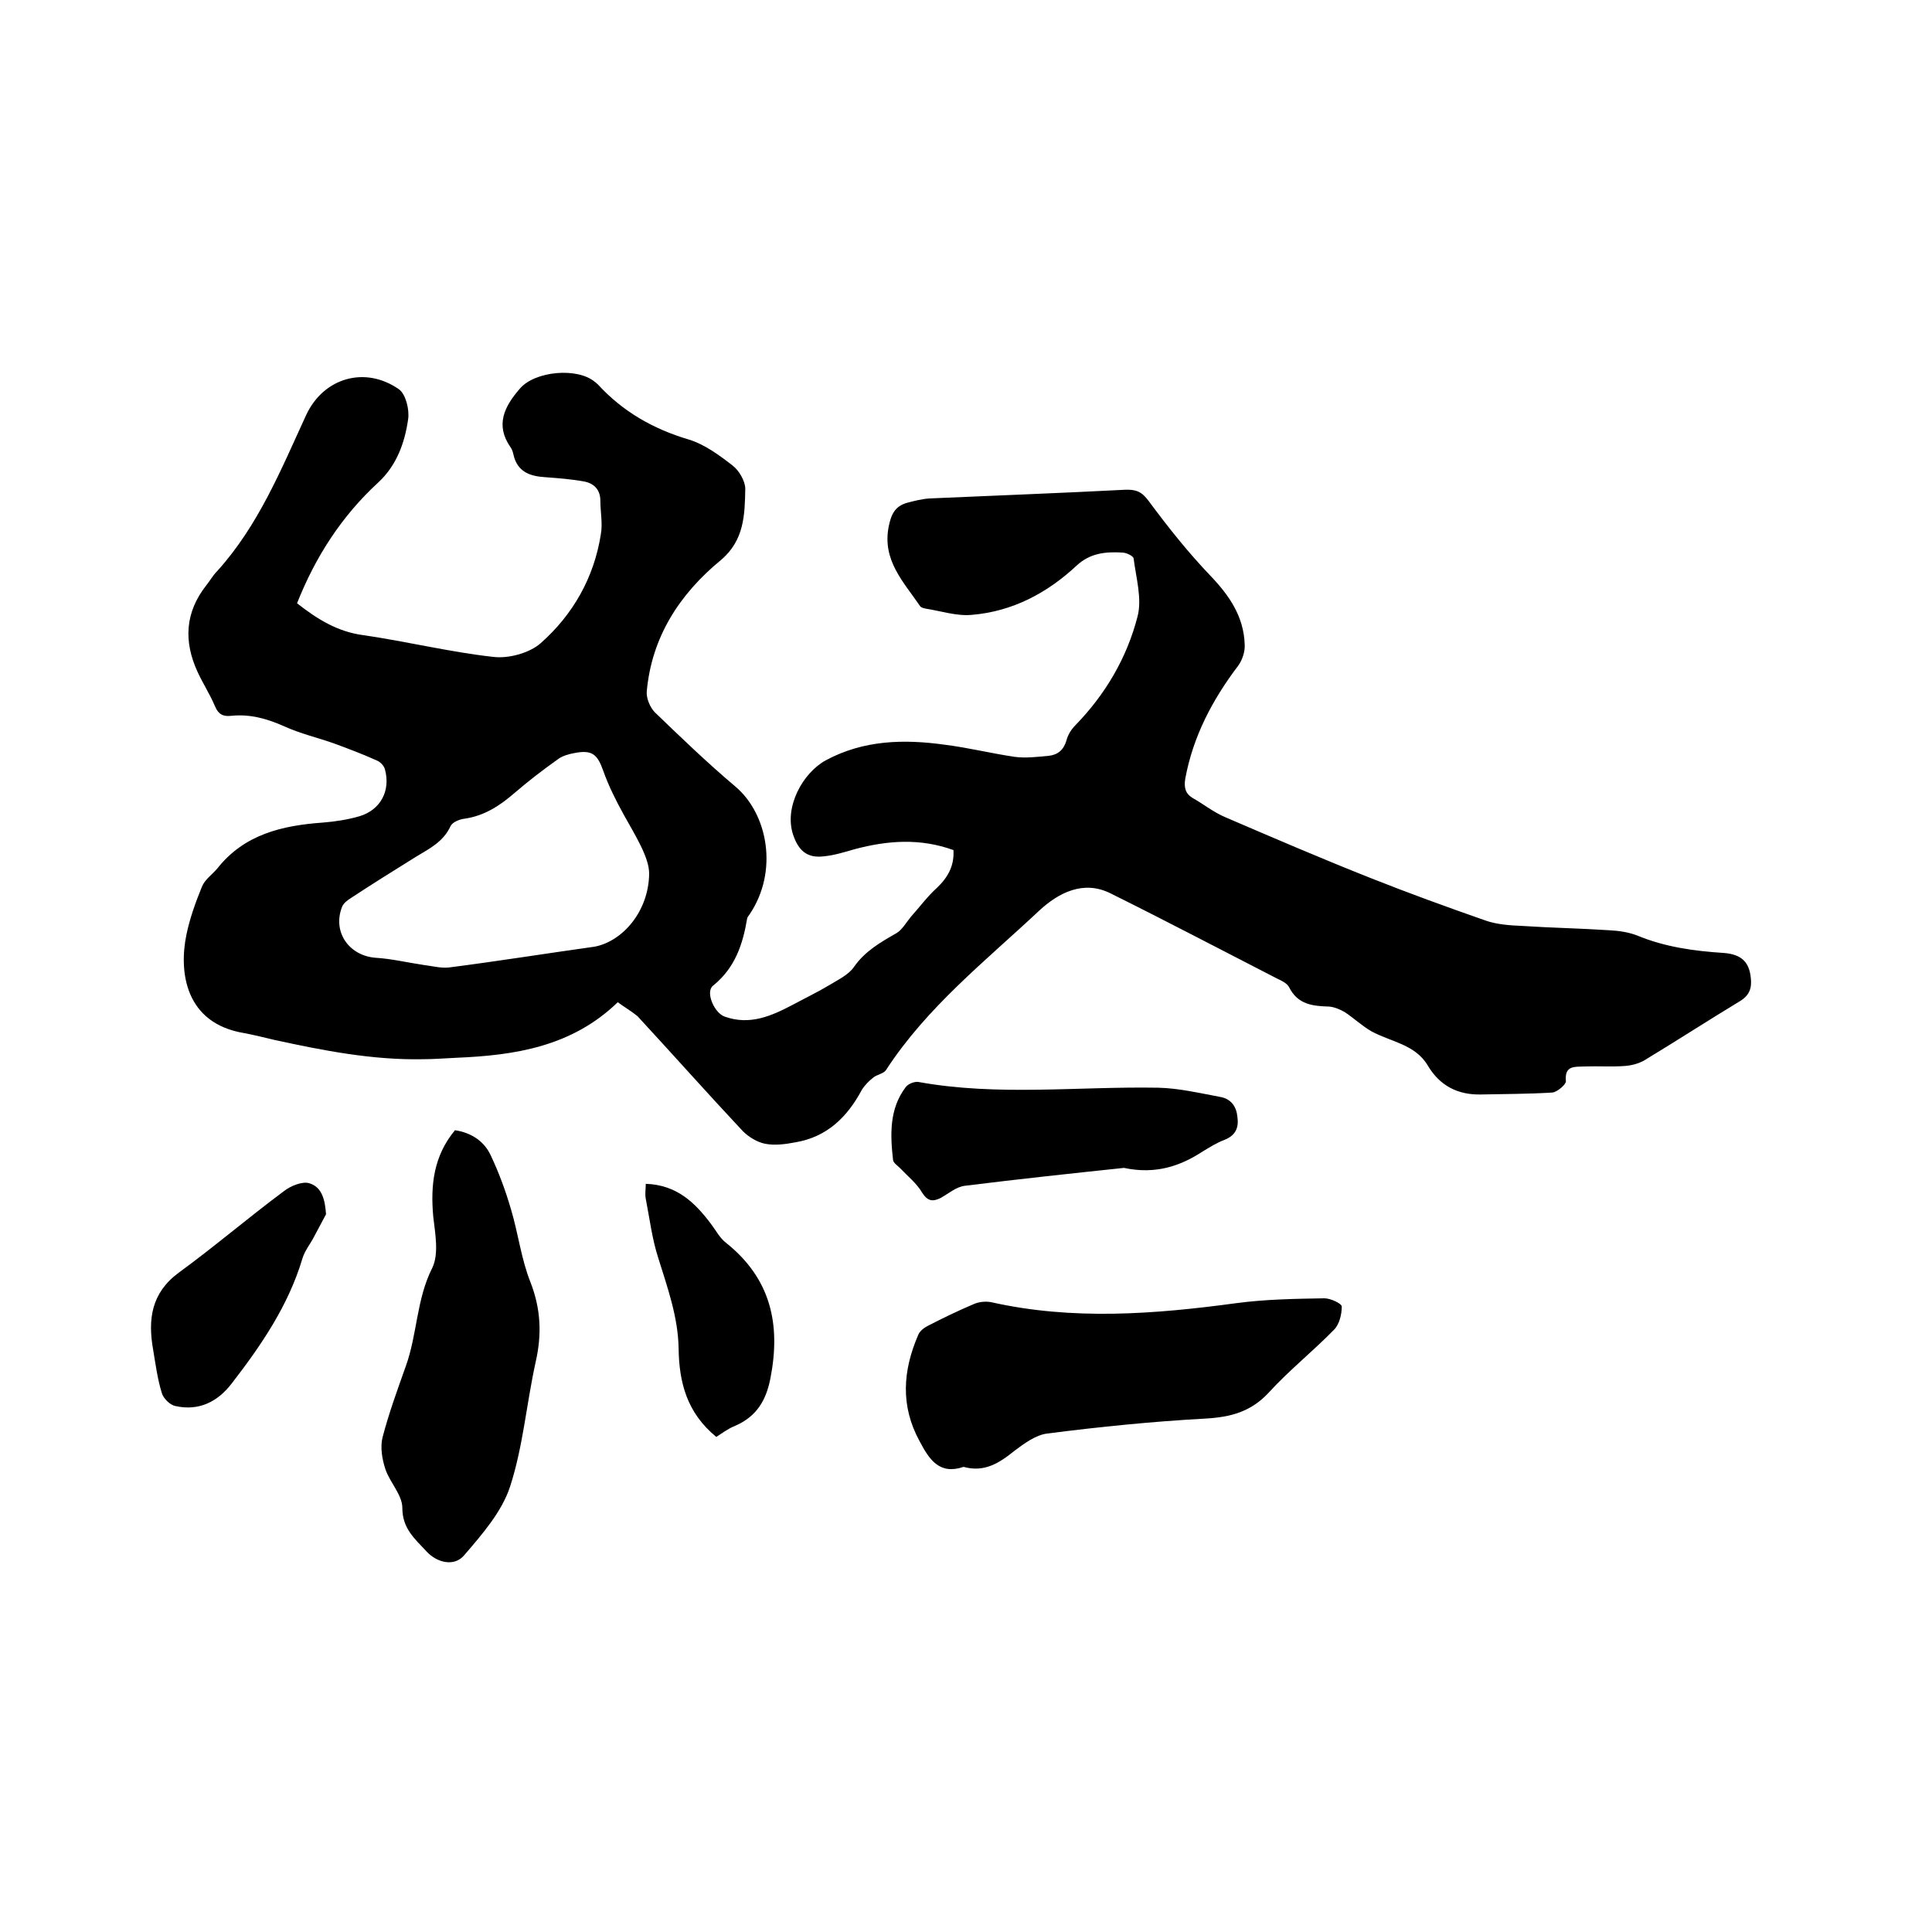 <svg enable-background="new 0 0 400 400" viewBox="0 0 400 400" xmlns="http://www.w3.org/2000/svg"><path d="m127.9 207.5c-9.5 9.2-21.3 11-33.4 11.5-2.3.1-4.6.3-7 .3-10.4.2-20.6-1.8-30.7-4-2.1-.5-4.1-1-6.2-1.4-12.3-2-13.6-12.7-12-20.4.7-3.4 1.9-6.7 3.2-9.9.6-1.5 2.1-2.5 3.2-3.8 5.6-7.1 13.5-8.9 21.9-9.5 2.5-.2 5.1-.6 7.5-1.3 4.4-1.3 6.5-5.3 5.3-9.7-.2-.8-1-1.6-1.8-1.9-2.9-1.3-5.8-2.4-8.8-3.5-3.4-1.2-6.9-2-10.2-3.5-3.6-1.6-7.1-2.6-11-2.2-1.7.2-2.7-.3-3.4-2-1-2.4-2.5-4.7-3.6-7.1-2.9-6.3-2.6-12.3 1.8-17.9.8-1 1.4-2.1 2.3-3 8.5-9.4 13.2-21 18.4-32.3 3.6-7.7 12.2-10.2 19.2-5.3 1.4 1 2.2 4.2 1.9 6.2-.7 4.9-2.4 9.6-6.2 13.1-7.6 7-13 15.4-16.8 25 4.2 3.3 8.4 5.9 13.7 6.6 9 1.3 17.9 3.5 26.9 4.5 3.2.4 7.5-.8 9.8-2.8 6.7-5.9 11.1-13.6 12.5-22.6.4-2.2-.1-4.6-.1-6.9s-1.3-3.6-3.3-4c-2.7-.5-5.4-.7-8.1-.9-3.2-.2-5.8-1.1-6.6-4.7-.1-.5-.3-1.1-.6-1.5-3.2-4.6-1.3-8.4 1.9-12.1 3.1-3.7 12-4.5 15.6-1.4.2.1.3.3.5.4 5.2 5.7 11.5 9.3 18.9 11.5 3.3 1 6.4 3.3 9.1 5.4 1.3 1 2.6 3.2 2.6 4.8-.1 5.4-.2 10.7-5.1 14.8-8.5 7-14.3 15.9-15.3 27.2-.1 1.4.7 3.3 1.7 4.3 5.4 5.2 10.8 10.4 16.6 15.3 6.8 5.7 9 17.6 3 26.5-.2.3-.4.5-.5.8-.9 5.4-2.5 10.3-7.1 14-1.6 1.3.3 5.7 2.5 6.4 5.1 1.8 9.5-.1 13.9-2.4 2.6-1.4 5.3-2.7 7.8-4.2 1.8-1.1 3.9-2.1 5-3.7 2.3-3.3 5.5-5.1 8.8-7 1.2-.7 2-2.2 3-3.4 1.8-2 3.4-4.2 5.4-6 2.3-2.2 3.6-4.6 3.4-7.8-6.9-2.5-13.6-2-20.4-.2-2.1.6-4.3 1.3-6.5 1.5-3.4.4-5.2-1.2-6.3-4.5-1.9-5.7 2-12.8 6.8-15.4 7.8-4.2 16.2-4.4 24.7-3.2 4.8.6 9.6 1.8 14.4 2.5 2.3.3 4.6 0 6.9-.2 2-.2 3.2-1.2 3.8-3.2.3-1.2 1-2.3 1.9-3.2 6.2-6.4 10.6-13.9 12.8-22.4 1-3.7-.3-8.1-.8-12.1-.1-.5-1.5-1.2-2.4-1.2-3.4-.2-6.6.1-9.4 2.7-6.1 5.7-13.3 9.5-21.7 10.2-3.1.3-6.4-.8-9.6-1.3-.4-.1-.9-.2-1.1-.5-3.4-5-7.9-9.5-6.5-16.5.5-2.5 1.3-4.2 3.8-4.9 1.5-.4 3.1-.8 4.6-.9 13.5-.6 27-1.1 40.5-1.8 2.3-.1 3.5.4 4.9 2.3 4 5.4 8.2 10.7 12.9 15.6 3.9 4.1 6.8 8.4 7 14.1.1 1.5-.5 3.3-1.4 4.5-5.3 7-9.3 14.6-10.9 23.3-.3 1.8 0 3.1 1.5 4 2.3 1.3 4.4 3 6.8 4 10 4.3 20 8.6 30.1 12.6 7.8 3.1 15.8 6 23.8 8.8 2.3.8 5 1 7.5 1.1 6 .4 12.1.5 18.1.9 2 .1 4 .4 5.8 1.1 5.8 2.4 11.8 3.2 17.9 3.6 3.8.3 5.3 2 5.6 5.3.2 2-.3 3.5-2.3 4.7-6.6 4-13.1 8.2-19.7 12.2-1.2.7-2.7 1.1-4.1 1.2-2.7.2-5.5 0-8.3.1-2 .1-4.2-.3-3.9 3 .1.7-1.8 2.3-2.8 2.4-4.9.3-9.9.3-14.8.4-4.8.1-8.5-1.8-11-6-2.6-4.4-7.7-4.9-11.7-7.1-1.9-1.1-3.6-2.7-5.4-3.9-1-.6-2.2-1.1-3.3-1.2-3.4-.1-6.5-.4-8.3-4-.4-.8-1.6-1.4-2.5-1.8-11.5-5.9-22.9-11.9-34.4-17.6-5.7-2.9-10.9-.1-14.8 3.5-11.2 10.5-23.3 20-31.8 33.1-.5.7-1.9.9-2.6 1.5-.9.7-1.8 1.6-2.4 2.6-3 5.6-7.2 9.7-13.7 10.8-2.1.4-4.3.7-6.3.3-1.6-.3-3.4-1.4-4.6-2.6-7.4-7.9-14.5-15.9-21.8-23.8-1.2-1-2.6-1.8-4.1-2.9zm6.5-26.6c0-3.4-2.8-7.8-5.3-12.3-1.6-2.9-3.1-5.9-4.2-9-1.2-3.4-2.3-4.4-5.9-3.7-1.2.2-2.6.6-3.5 1.3-3.1 2.2-6.1 4.5-9 7-3 2.6-6.2 4.7-10.3 5.3-1 .1-2.5.7-2.9 1.5-1.5 3.3-4.4 4.7-7.2 6.4-4.5 2.8-9 5.6-13.4 8.5-.8.5-1.6 1.1-1.9 1.9-2 5.2 1.5 10.1 7 10.5 3.3.2 6.6 1 10 1.5 1.7.2 3.5.7 5.2.5 10.1-1.3 20.1-2.9 30.1-4.3 5.8-1.1 11.2-7.3 11.3-15.1z"/><path d="m199.5 303.7c-5 1.7-7.1-1.5-9.1-5.3-4-7.3-3.5-14.6-.3-22 .3-.8 1.2-1.5 2-1.9 3.1-1.6 6.2-3.1 9.5-4.5 1.1-.5 2.5-.6 3.6-.4 16.9 3.8 33.8 2.5 50.8.2 6-.8 12.1-.9 18.2-1 1.3 0 3.6 1.1 3.6 1.7 0 1.6-.5 3.7-1.6 4.8-4.4 4.5-9.3 8.4-13.5 13-3.7 4-7.9 5.1-13.1 5.4-11 .6-21.9 1.7-32.8 3.1-2.4.3-4.8 2.1-6.8 3.6-3.1 2.5-6.2 4.5-10.5 3.3z"/><path d="m94.2 234c3.3.5 6 2.2 7.4 5.2 1.7 3.6 3.1 7.4 4.2 11.2 1.5 5 2.1 10.2 4 15 2.2 5.6 2.4 10.9 1.1 16.6-1.9 8.6-2.6 17.5-5.3 25.8-1.7 5.2-5.8 9.9-9.5 14.2-2 2.4-5.6 1.6-7.8-.8-2.4-2.6-5-4.7-5-9 0-2.7-2.6-5.3-3.5-8-.7-2.1-1.1-4.6-.6-6.6 1.3-5 3.1-9.9 4.8-14.7 2.4-6.6 2.2-13.9 5.5-20.4 1.4-2.9.6-7.1.2-10.6-.6-6.6.1-12.6 4.5-17.9z"/><path d="m232.7 241.8c-10.4 1.1-21.7 2.3-32.9 3.7-1.8.2-3.4 1.6-5 2.5-1.6.8-2.7.8-3.9-1.1-1.1-1.9-3-3.4-4.6-5.1-.5-.5-1.3-1-1.4-1.6-.6-5.3-.8-10.6 2.6-15.1.5-.7 1.8-1.2 2.6-1.1 16.5 3 33.1.9 49.7 1.2 4.3.1 8.5 1.1 12.8 1.9 2.3.4 3.4 2 3.6 4.2.3 2.2-.4 3.8-2.7 4.7-1.6.6-3 1.5-4.5 2.4-4.6 3-9.7 4.8-16.3 3.4z"/><path d="m67.5 251.4c-.8 1.5-1.6 3-2.4 4.5-.8 1.6-2 3-2.5 4.7-2.9 9.7-8.5 17.9-14.6 25.8-2.9 3.8-6.8 5.8-11.7 4.7-1.1-.2-2.5-1.6-2.8-2.7-.9-2.9-1.3-6-1.8-9-1.1-6.2-.4-11.7 5.3-15.9 7.4-5.4 14.4-11.4 21.8-16.9 1.4-1.1 3.9-2.1 5.3-1.6 2.6.8 3.2 3.5 3.4 6.4z"/><path d="m148.3 297.5c-6.1-5-7.7-11.3-7.8-18.3-.1-6.5-2.3-12.6-4.2-18.7-1.3-4-1.8-8.2-2.6-12.3-.2-1 0-2 0-3.1 6.4.2 10.2 3.9 13.5 8.3 1 1.3 1.8 2.9 3.1 3.9 9.3 7.4 11.4 16.9 9.2 28.1-.9 4.6-2.9 7.9-7.3 9.8-1.5.6-2.8 1.6-3.9 2.3z"/></svg>